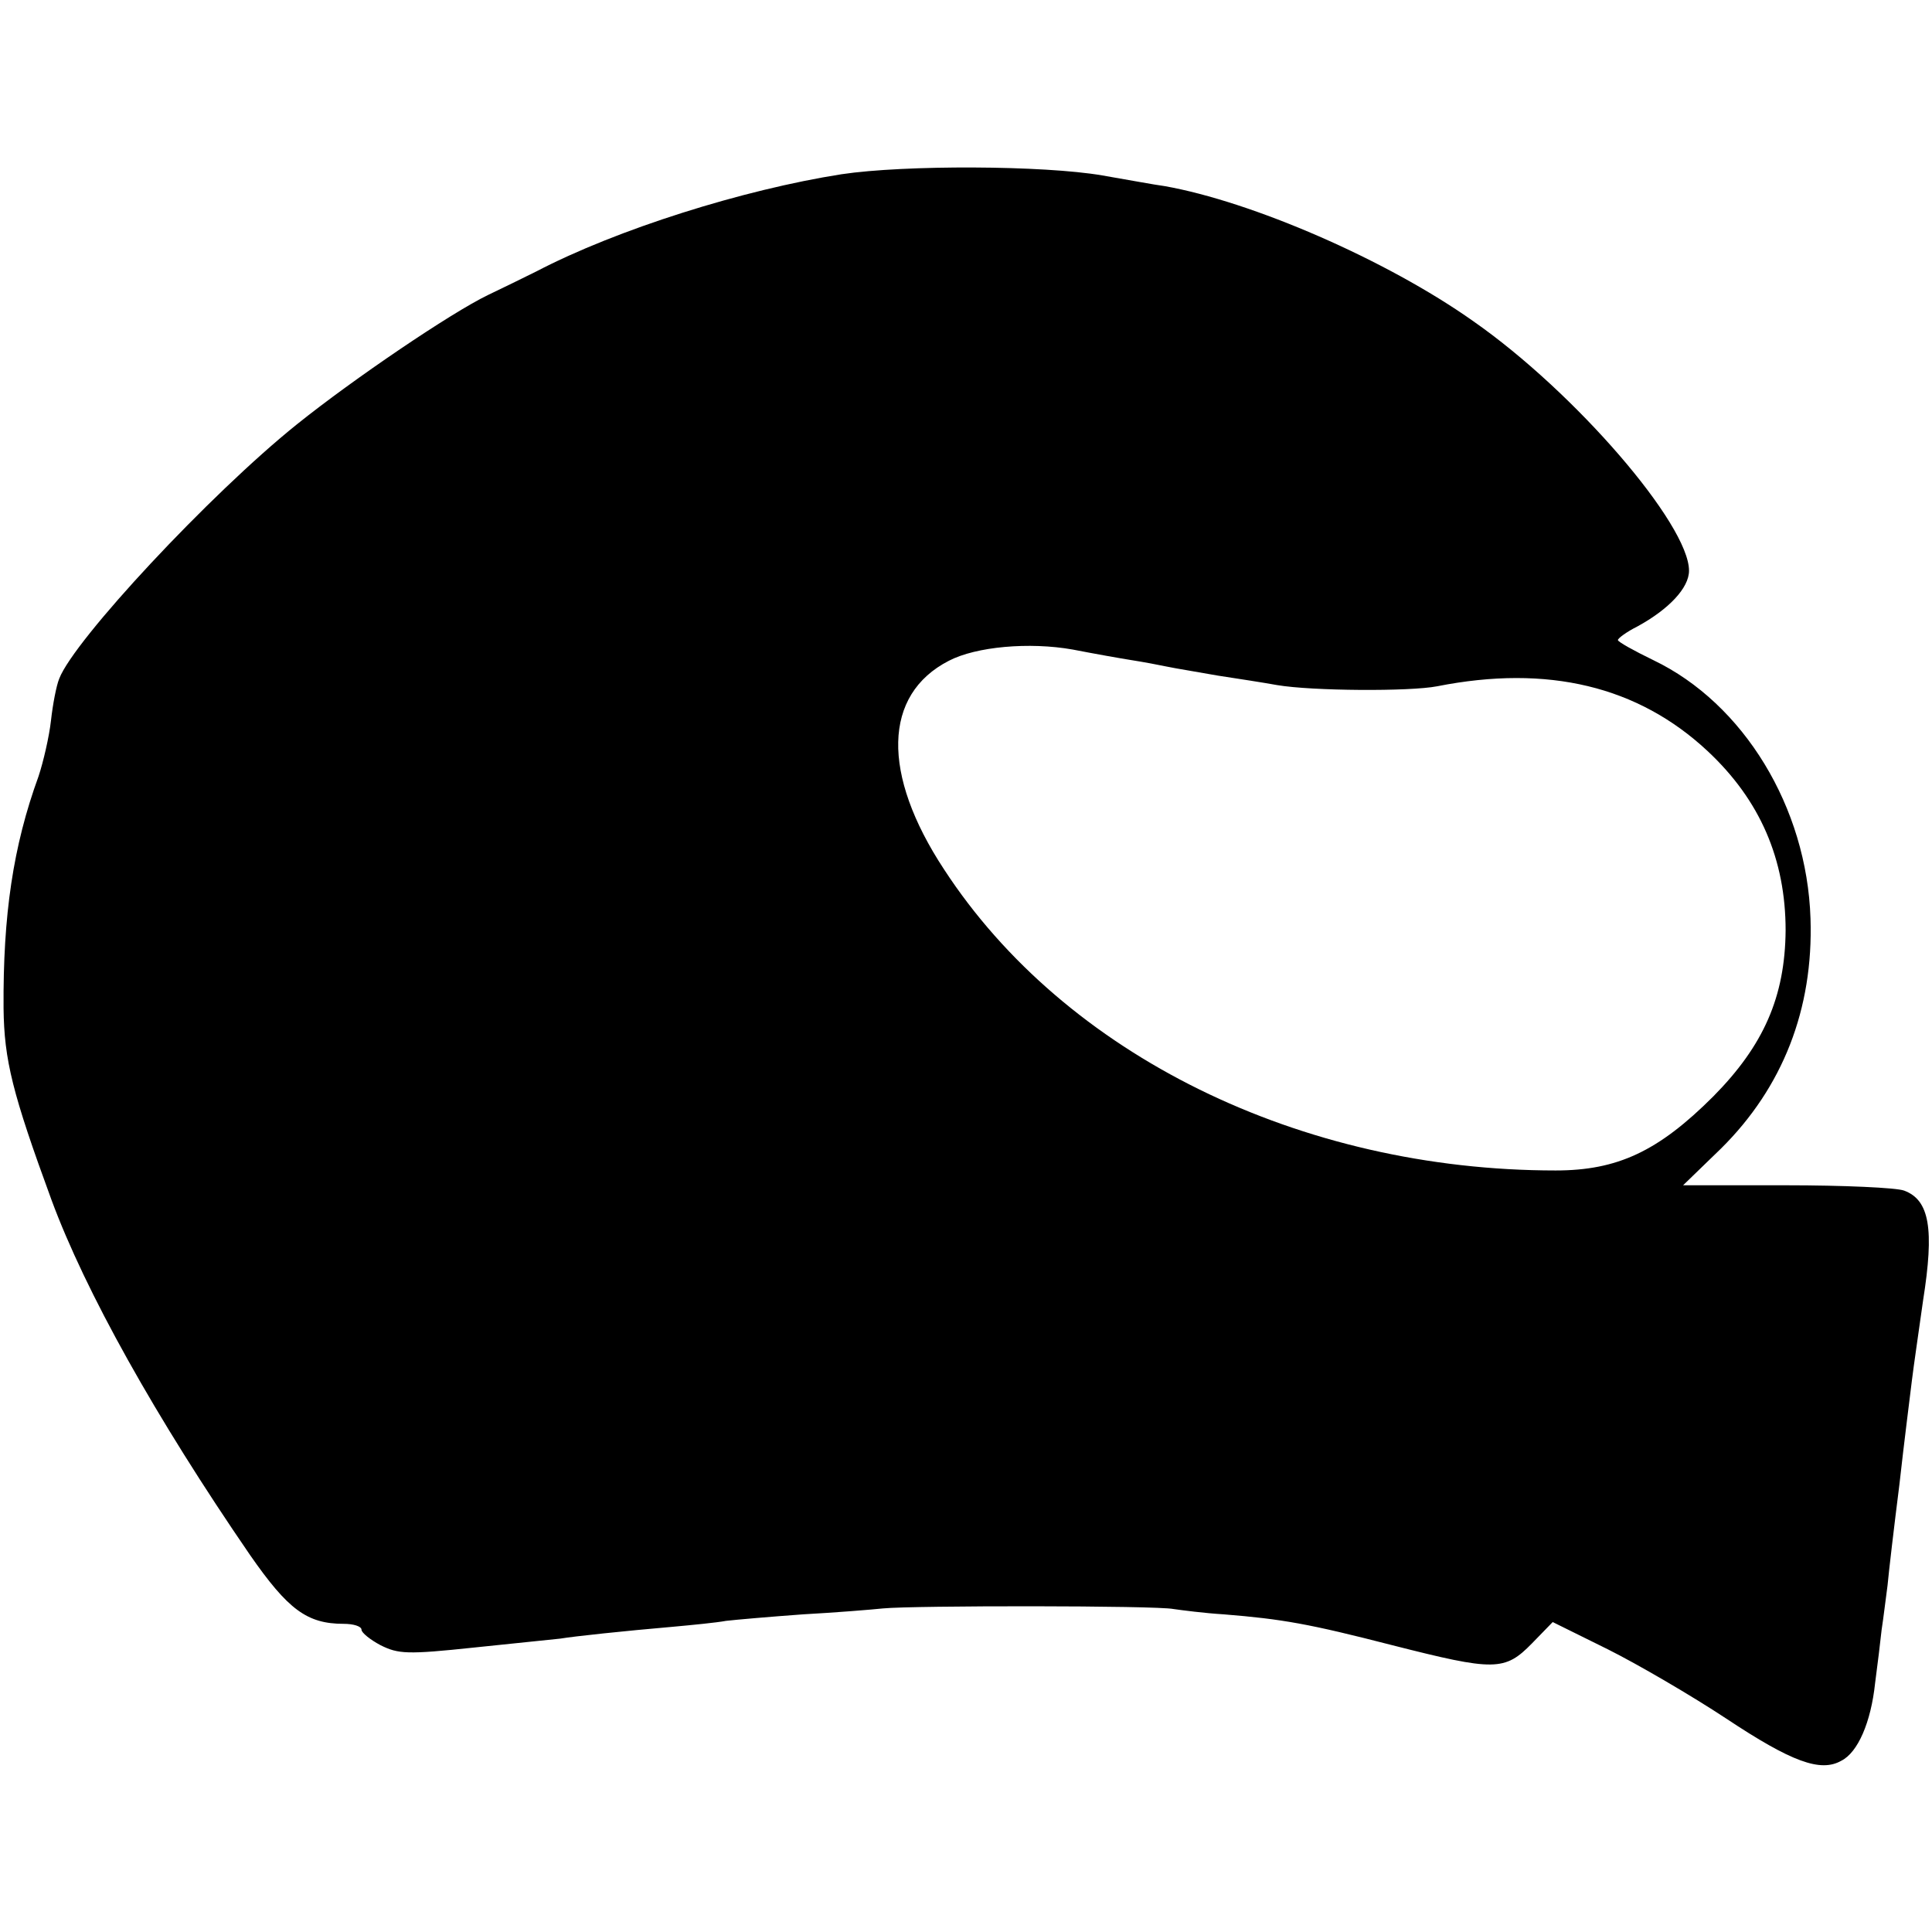 <?xml version="1.0" standalone="no"?>
<!DOCTYPE svg PUBLIC "-//W3C//DTD SVG 20010904//EN"
 "http://www.w3.org/TR/2001/REC-SVG-20010904/DTD/svg10.dtd">
<svg version="1.0" xmlns="http://www.w3.org/2000/svg"
 width="326pt" height="326pt" viewBox="0 0 326 326"
 preserveAspectRatio="xMidYMid meet">
<g transform="translate(0,326) scale(0.1,-0.1)"
fill="#000000" stroke="none">
<path d="M1420 2966 c-166 -26 -379 -93 -515 -164 -22 -11 -59 -29 -82 -40
-62 -30 -226 -141 -322 -218 -147 -118 -376 -364 -401 -429 -5 -12 -11 -44
-14 -71 -3 -27 -13 -70 -21 -94 -43 -118 -60 -234 -59 -391 1 -88 15 -144 81
-324 57 -154 175 -366 335 -599 64 -92 96 -116 158 -116 16 0 30 -4 30 -10 0
-5 15 -17 32 -26 30 -15 45 -16 158 -4 69 7 134 14 145 15 24 4 109 13 190 20
33 3 74 7 90 10 17 2 75 7 130 11 55 3 116 8 135 10 51 5 461 5 490 -1 14 -2
52 -7 85 -9 99 -8 144 -16 284 -52 173 -44 190 -44 236 3 l35 36 93 -46 c50
-25 141 -78 200 -117 110 -73 159 -91 194 -71 28 14 50 65 57 131 4 30 9 71
11 90 3 19 7 53 10 75 2 22 11 99 20 170 8 72 18 150 21 175 3 25 12 86 19
136 19 120 11 169 -32 185 -13 5 -103 9 -199 9 l-174 0 64 62 c104 103 156
235 151 388 -6 188 -113 363 -265 436 -33 16 -60 31 -60 34 0 3 15 14 33 23
53 29 87 65 87 94 0 78 -192 301 -364 421 -147 104 -374 202 -521 228 -16 2
-64 11 -105 18 -99 17 -333 18 -440 2z m490 -820 c19 -3 46 -8 60 -11 14 -3
52 -9 85 -15 33 -5 78 -12 100 -16 59 -10 224 -11 270 -2 187 37 339 0 456
-109 89 -83 132 -183 132 -303 -1 -112 -37 -194 -122 -280 -93 -93 -162 -125
-266 -125 -431 0 -828 195 -1032 508 -106 161 -103 295 8 352 46 24 136 32
209 19 36 -7 81 -15 100 -18z"/>
</g>
</svg>
